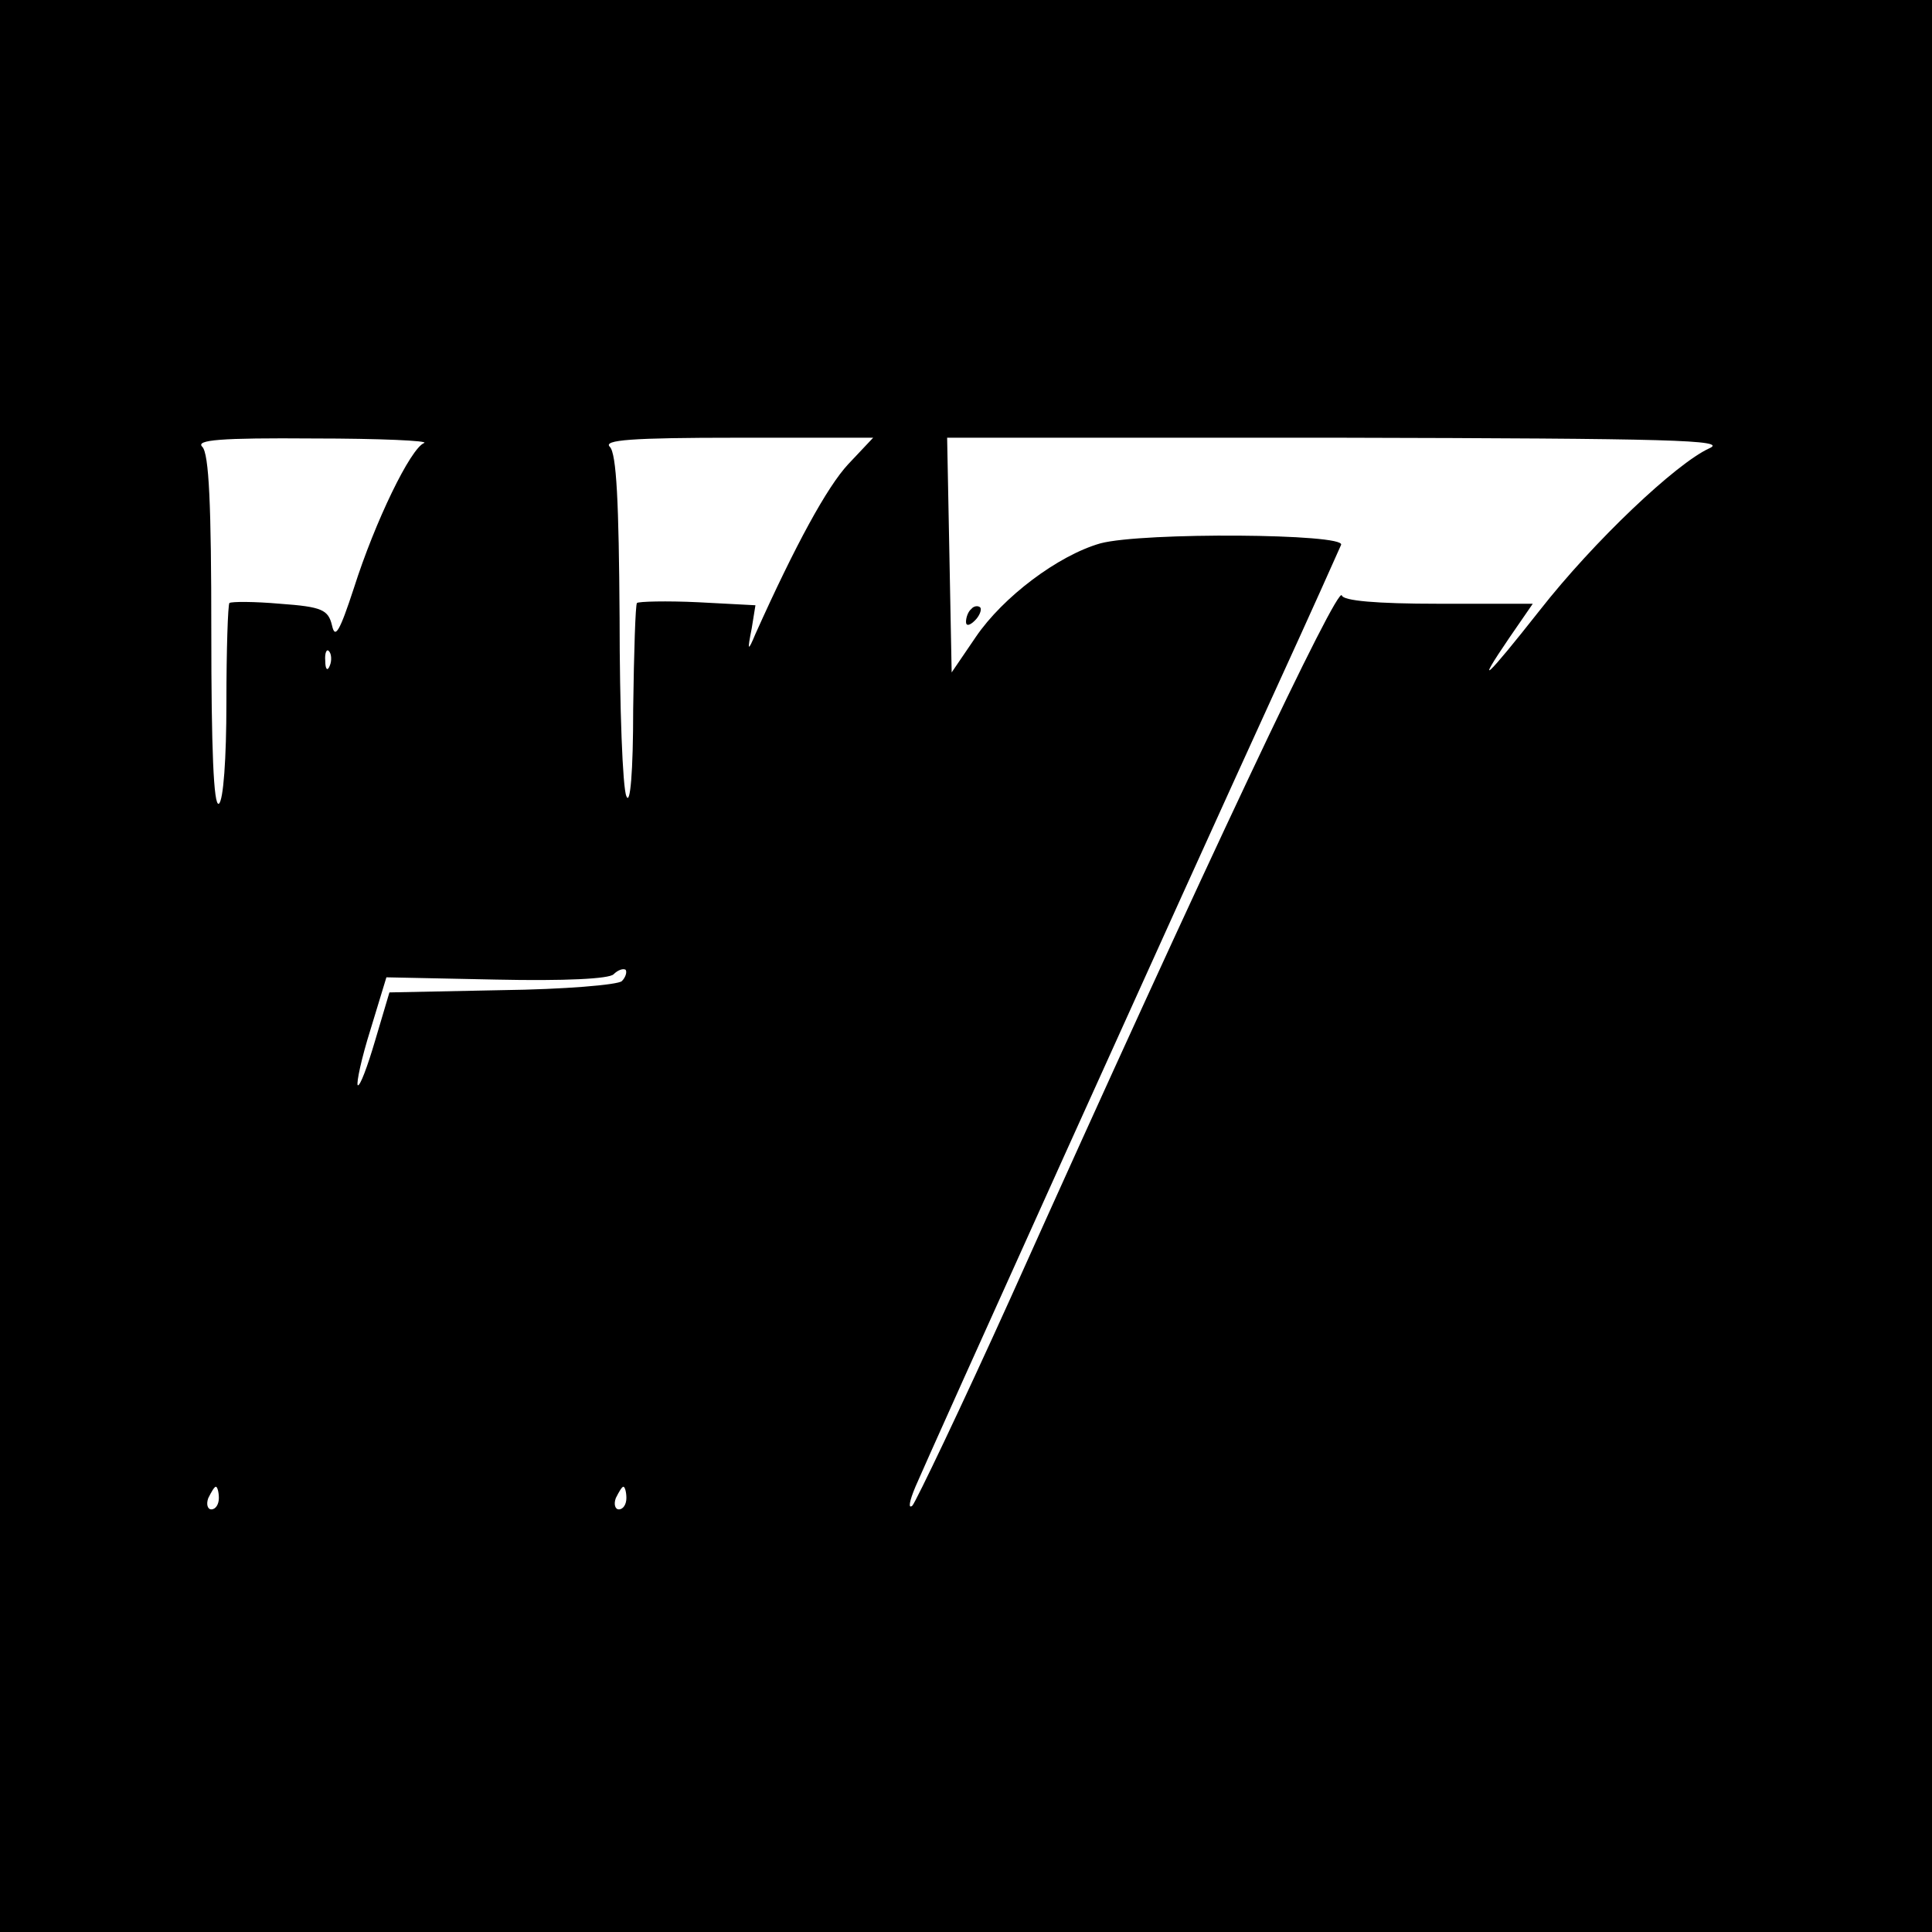 <?xml version="1.0" standalone="no"?>
<!DOCTYPE svg PUBLIC "-//W3C//DTD SVG 20010904//EN"
 "http://www.w3.org/TR/2001/REC-SVG-20010904/DTD/svg10.dtd">
<svg version="1.0" xmlns="http://www.w3.org/2000/svg"
 width="256pt" height="256pt" viewBox="0 0 256 256"
 preserveAspectRatio="xMidYMid meet">
<g transform="translate(0,256) scale(0.1,-0.1)"
fill="#000000" stroke="none">
<path d="M0 1280 l0 -1280 1280 0 1280 0 0 1280 0 1280 -1280 0 -1280 0 0
-1280z m562 693 c-18 -7 -65 -104 -93 -192 -19 -58 -25 -68 -29 -50 -5 21 -13
25 -69 29 -34 3 -64 3 -67 1 -2 -2 -4 -62 -4 -132 0 -74 -4 -130 -10 -134 -7
-4 -10 74 -10 227 0 169 -3 237 -12 246 -9 9 23 12 148 11 87 0 153 -3 146 -6z
m562 -28 c-28 -30 -70 -107 -123 -225 -10 -24 -11 -23 -5 7 l5 31 -76 4 c-42
2 -79 1 -81 -1 -2 -2 -4 -65 -5 -140 0 -85 -4 -129 -9 -116 -5 11 -9 117 -9
236 -1 153 -4 218 -13 227 -9 9 28 12 169 12 l180 0 -33 -35z m1141 21 c-44
-20 -153 -123 -225 -215 -71 -90 -87 -105 -40 -36 l31 45 -125 0 c-83 0 -126
4 -128 11 -5 15 -179 -352 -439 -931 -66 -146 -125 -269 -130 -275 -6 -5 -4 6
4 25 16 38 351 780 479 1060 44 96 82 181 85 188 7 15 -263 17 -319 2 -56 -16
-129 -71 -165 -124 l-32 -47 -3 156 -3 155 520 0 c441 -1 515 -3 490 -14z
m-1828 -288 c-3 -8 -6 -5 -6 6 -1 11 2 17 5 13 3 -3 4 -12 1 -19z m387 -418
c-5 -5 -77 -11 -159 -12 l-149 -3 -19 -64 c-10 -34 -20 -61 -23 -59 -2 3 5 36
17 74 l21 69 145 -3 c92 -2 150 1 156 7 6 6 13 8 16 6 2 -3 0 -10 -5 -15z
m-534 -685 c0 -8 -4 -15 -10 -15 -5 0 -7 7 -4 15 4 8 8 15 10 15 2 0 4 -7 4
-15z m540 0 c0 -8 -4 -15 -10 -15 -5 0 -7 7 -4 15 4 8 8 15 10 15 2 0 4 -7 4
-15z"/>
<path d="M1287 1753 c-4 -3 -7 -11 -7 -17 0 -6 5 -5 12 2 6 6 9 14 7 17 -3 3
-9 2 -12 -2z"/>
</g>
</svg>
